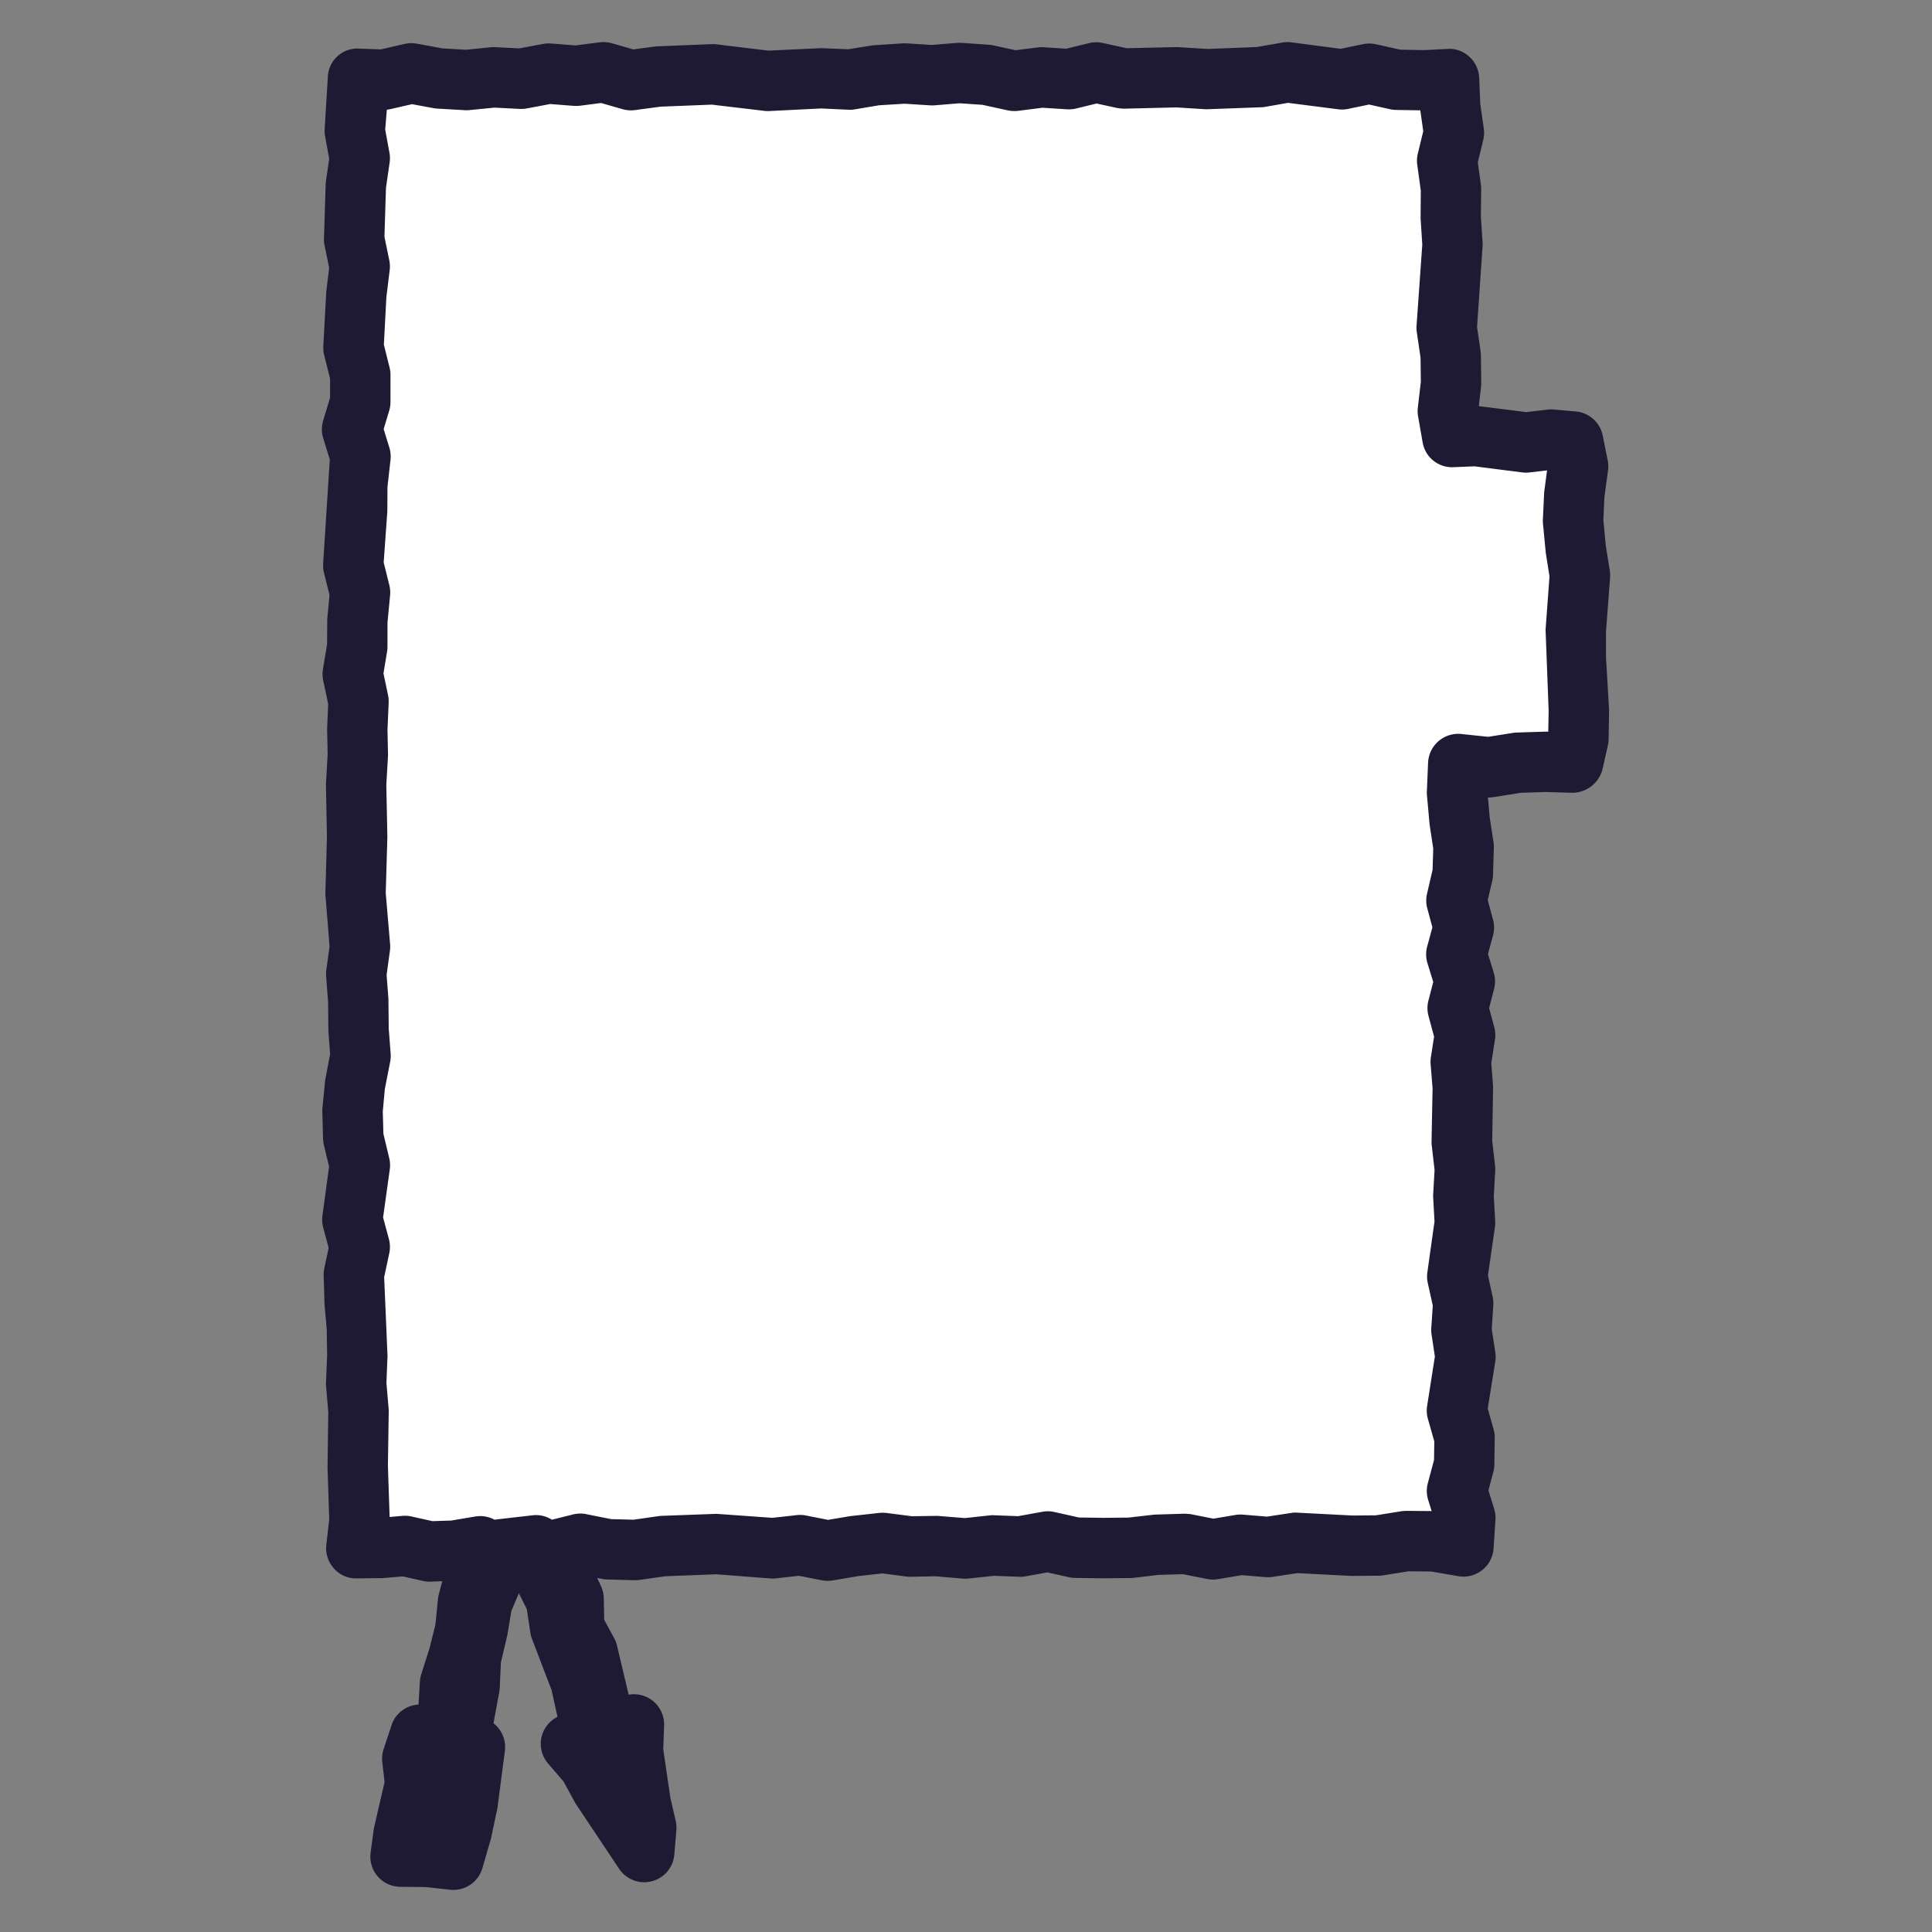 <svg xmlns="http://www.w3.org/2000/svg" width="64" height="64" viewBox="0 0 64 64"><rect x="0" y="0" width="64" height="64" fill="#808080" stroke="none"/><defs><style>.cls-1{fill:#fff;}.cls-2{fill:#1e1a33;}</style></defs><polygon class="cls-1" points="48.11 14.479 47.959 13.618 48.066 12.701 48.055 11.778 47.921 10.857 48.01 9.937 48.077 9.014 48.113 8.092 48.055 7.171 48.065 6.251 47.937 5.326 48.162 4.401 48.035 3.472 47.999 2.618 47.169 2.659 46.264 2.643 45.36 2.442 44.457 2.629 43.554 2.527 42.651 2.394 41.748 2.554 40.844 2.608 39.94 2.619 39.033 2.559 38.125 2.587 37.219 2.599 36.314 2.401 35.409 2.621 34.504 2.564 33.598 2.679 32.691 2.481 31.783 2.418 30.877 2.492 29.97 2.434 29.064 2.489 28.156 2.636 27.248 2.593 26.341 2.622 25.433 2.679 24.525 2.594 23.62 2.46 22.716 2.522 21.81 2.534 20.901 2.656 19.993 2.394 19.085 2.51 18.175 2.438 17.266 2.608 16.357 2.561 15.45 2.651 14.539 2.598 13.626 2.43 12.71 2.64 11.858 2.608 11.826 3.442 11.753 4.34 11.917 5.238 11.788 6.135 11.762 7.032 11.731 7.929 11.917 8.826 11.806 9.723 11.752 10.62 11.71 11.519 11.935 12.418 11.935 13.318 11.665 14.22 11.942 15.123 11.841 16.027 11.831 16.929 11.75 17.83 11.705 18.731 11.927 19.631 11.841 20.531 11.836 21.431 11.686 22.332 11.877 23.234 11.837 24.138 11.854 25.043 11.8 25.947 11.816 26.849 11.833 27.751 11.807 28.653 11.778 29.556 11.834 30.461 11.926 31.366 11.802 32.27 11.87 33.173 11.876 34.077 11.943 34.982 11.766 35.887 11.678 36.792 11.704 37.697 11.922 38.602 11.784 39.504 11.674 40.406 11.917 41.308 11.724 42.215 11.747 43.12 11.825 44.025 11.837 44.933 11.8 45.839 11.878 46.745 11.856 47.649 11.851 48.558 11.899 49.468 11.908 50.381 11.805 51.285 12.604 51.278 13.416 51.212 14.233 51.394 15.049 51.367 15.907 51.222 15.743 52.168 15.506 53.061 15.414 53.98 15.189 54.879 14.907 55.767 14.851 56.703 14.506 57.493 13.918 57.464 13.657 58.259 13.756 59.107 13.538 59.902 13.374 60.709 13.267 61.503 14.15 61.51 15.019 61.606 15.283 60.705 15.487 59.762 15.619 58.802 15.731 57.873 15.264 57.691 15.376 56.796 15.553 55.875 15.597 54.929 15.816 54.012 15.971 53.082 16.35 52.193 16.518 51.332 17.75 51.191 17.99 52.149 18.413 53.001 18.555 53.937 18.892 54.818 19.232 55.7 19.435 56.627 19.666 57.547 18.913 57.768 19.492 58.442 19.911 59.211 20.37 59.955 20.868 60.676 21.341 61.353 21.408 60.544 21.217 59.702 21.091 58.852 20.966 58 20.998 57.124 20.191 57.444 19.882 56.523 19.694 55.625 19.466 54.742 19.019 53.921 19 52.966 18.613 52.123 18.434 51.337 19.224 51.14 20.134 51.322 21.045 51.346 21.957 51.216 22.867 51.189 23.777 51.15 24.687 51.196 25.596 51.288 26.506 51.188 27.419 51.366 28.331 51.213 29.242 51.113 30.153 51.231 31.064 51.217 31.977 51.295 32.889 51.197 33.8 51.231 34.712 51.067 35.626 51.27 36.535 51.282 37.444 51.273 38.354 51.169 39.268 51.145 40.18 51.326 41.092 51.173 42.007 51.249 42.921 51.11 43.834 51.146 44.745 51.205 45.662 51.199 46.579 51.052 47.499 51.06 48.479 51.229 48.542 50.28 48.266 49.394 48.504 48.506 48.516 47.62 48.264 46.733 48.389 45.843 48.547 44.953 48.412 44.065 48.47 43.177 48.274 42.289 48.399 41.399 48.525 40.509 48.475 39.62 48.526 38.731 48.424 37.841 48.443 36.954 48.458 36.068 48.389 35.181 48.528 34.289 48.289 33.4 48.519 32.511 48.245 31.619 48.488 30.727 48.248 29.838 48.454 28.949 48.482 28.055 48.347 27.161 48.268 26.264 48.308 25.308 49.321 25.415 50.281 25.264 51.243 25.234 52.106 25.26 52.284 24.468 52.301 23.566 52.259 22.666 52.198 21.766 52.199 20.863 52.256 19.961 52.336 19.061 52.194 18.161 52.109 17.257 52.152 16.352 52.274 15.444 52.109 14.623 51.379 14.56 50.548 14.658 49.716 14.548 48.885 14.446 48.11 14.479"/><path class="cls-2" d="M15.02,62.606a1.044,1.044,0,0,1-.11-.006l-.818-.09-.832-.007a1.001,1.001,0,0,1-.992-1.01,1.015,1.015,0,0,1,.009-.123l.106-.794L12.74,59.031l-.076-.656a1.008,1.008,0,0,1,.043-.428l.262-.796a.998.998,0,0,1,.895-.685l.045-.758a.995.995,0,0,1,.045-.243l.282-.889.189-.767.085-.849a.975.975,0,0,1,.029-.158l.112-.422-.386.013a.852.852,0,0,1-.252-.023l-.668-.149-.662.055-.871.01a.966.966,0,0,1-.752-.331.998.998,0,0,1-.25-.782l.096-.844-.056-1.717.025-1.835-.073-.852a.942.942,0,0,1-.003-.128l.038-.906-.014-.852-.073-.834-.028-.962a1.005,1.005,0,0,1,.022-.236l.143-.672-.181-.669a1.016,1.016,0,0,1-.027-.38l.222-1.641-.172-.716a1.035,1.035,0,0,1-.027-.205l-.025-.904a1.065,1.065,0,0,1,.005-.125l.088-.904.165-.866-.057-.774-.01-.97-.065-.837a.946.946,0,0,1,.007-.21l.107-.785-.139-1.731.052-1.895-.033-1.758.057-.983-.018-.826.035-.838-.165-.778a1.006,1.006,0,0,1-.008-.37l.137-.824.005-.821.075-.816-.183-.736a1.004,1.004,0,0,1-.028-.291l.221-3.46-.218-.707a1.006,1.006,0,0,1-.002-.581l.229-.761v-.631l-.195-.779a.97.97,0,0,1-.029-.29l.098-1.81.096-.794-.152-.737a1.022,1.022,0,0,1-.02-.237l.056-1.786a1.141,1.141,0,0,1,.011-.115l.106-.735L10.77,4.52a1.013,1.013,0,0,1-.014-.261l.103-1.688a.98.98,0,0,1,.996-.963l.04.002.721.026.786-.181a1.028,1.028,0,0,1,.405-.009l.852.157.771.045.828-.082a1.11,1.11,0,0,1,.15-.004l.79.041.792-.148a1.176,1.176,0,0,1,.262-.014l.809.064.805-.103a1.05,1.05,0,0,1,.405.031l.705.204.701-.094q.06-.007.12-.009l1.754-.071a1.108,1.108,0,0,1,.214.009l1.684.205,1.767-.082.882.037.808-.13L29.91,1.436c.042-.002.082-.002.124,0l.834.053.833-.068a1.11,1.11,0,0,1,.15-.001l.908.062a1.052,1.052,0,0,1,.146.021l.739.161.735-.093a.998.998,0,0,1,.189-.006l.752.048.757-.185a1.02,1.02,0,0,1,.451-.005l.793.174L39.003,1.56l1.003.062,1.625-.064.847-.148a1.004,1.004,0,0,1,.319-.005L44.41,1.617l.747-.155a1.047,1.047,0,0,1,.42.003l.807.18.805.015.762-.04a.97.97,0,0,1,.725.261,1,1,0,0,1,.324.697l.035.854.119.835a1.015,1.015,0,0,1-.02.372l-.18.74.102.736a1.068,1.068,0,0,1,.01.147l-.01.92.057.847a.918.918,0,0,1,.001.104l-.185,2.701.117.801a.985.985,0,0,1,.011.133l.011.923a1.1,1.1,0,0,1-.007.127l-.073.635.021.003,1.55.196.705-.083a.954.954,0,0,1,.204-.003l.73.064a1,1,0,0,1,.894.799l.165.819a1.013,1.013,0,0,1,.011.33l-.122.908-.032.747.079.836.134.838a1.063,1.063,0,0,1,.008.243l-.135,1.778.001.841.102,1.753-.016.967a.985.985,0,0,1-.024.2l-.178.792a1.035,1.035,0,0,1-1.006.781l-.863-.026-.837.027-.9.142a.766.766,0,0,1-.189.011l.058.659.128.833a1.021,1.021,0,0,1,.01.181l-.028.893a.992.992,0,0,1-.025.193l-.149.645.175.648a.998.998,0,0,1-.001.522l-.167.612.19.614a1.003,1.003,0,0,1,.012.545l-.164.634.171.634a1,1,0,0,1,.022.413l-.121.777.06.771-.03,1.803.095.822a.912.912,0,0,1,.005.171l-.047.834.046.833a1.007,1.007,0,0,1-.008.196L49.29,42.249l.157.712a1.011,1.011,0,0,1,.021.281l-.052.78.118.78a.977.977,0,0,1-.004.324l-.247,1.535.194.685a1.023,1.023,0,0,1,.038.288l-.013.887a.987.987,0,0,1-.034.244l-.162.607.19.61a1.014,1.014,0,0,1,.043.362l-.062.949a1,1,0,0,1-1.064.932.981.981,0,0,1-.104-.012l-.9-.155-.755-.006-.834.133a.998.998,0,0,1-.151.013l-.916.006-1.776-.092-.818.124a1.095,1.095,0,0,1-.232.009l-.791-.066-.789.132a1.033,1.033,0,0,1-.359-.005l-.804-.159L38.38,52.17l-.822.097a.918.918,0,0,1-.103.007l-.909.009-.932-.012a.97.97,0,0,1-.205-.024l-.716-.16-.714.13a.767.767,0,0,1-.215.015l-.84-.031-.841.09a.885.885,0,0,1-.19.002l-.912-.077-.814.017a.745.745,0,0,1-.142-.008l-.793-.103-.793.087-.855.145a1.052,1.052,0,0,1-.358-.005l-.762-.149-.757.085a.978.978,0,0,1-.213.001L23.726,52.15l-1.684.065-.857.122a1.371,1.371,0,0,1-.167.01l-.911-.025a.982.982,0,0,1-.17-.02l-.155-.031.127.276a1.005,1.005,0,0,1,.092.399l.014.712.329.606a.949.949,0,0,1,.09.227l.391,1.648a1,1,0,0,1,1.174,1.022l-.028.785.236,1.61.178.767a1,1,0,0,1,.02.305l-.067.808a1,1,0,0,1-1.816.489l-1.46-2.187-.395-.725-.512-.594a1.001,1.001,0,0,1,.312-1.547v-.002l-.194-.882-.649-1.694a.965.965,0,0,1-.055-.208l-.118-.781-.263-.526-.248.584-.136.814-.211.891-.039.854a.867.867,0,0,1-.018.143l-.189,1.02a1,1,0,0,1,.379.908L16.477,59.9l-.216,1.017-.282.972A1.002,1.002,0,0,1,15.02,62.606ZM13.417,50.212a.981.981,0,0,1,.219.024l.691.154.622-.02.792-.134a1.013,1.013,0,0,1,.639.105l.025-.003,1.232-.141a.972.972,0,0,1,.644.146l.701-.175a.985.985,0,0,1,.438-.01l.825.165.741.019.829-.118c.036-.005.073-.008.11-.01l1.808-.066,1.856.132.805-.09a.992.992,0,0,1,.304.013l.733.144.732-.123.969-.107a1.131,1.131,0,0,1,.236.002l.84.108.841-.012.912.073.819-.088a.645.645,0,0,1,.144-.005l.804.03.806-.146a.981.981,0,0,1,.396.009l.812.181.805.011.835-.008.857-.098,1.001-.031c.074.006.147.006.221.019l.734.145.731-.122a.998.998,0,0,1,.247-.011l.799.066.797-.121a.84.84,0,0,1,.189-.011l1.851.096.767-.007.843-.135c.056-.009.107-.008.167-.013l.839.007-.115-.369a1.004,1.004,0,0,1-.011-.556l.205-.767.009-.616-.212-.746a1.001,1.001,0,0,1-.028-.413l.259-1.651-.109-.726a.999.999,0,0,1-.01-.216l.05-.747-.166-.748a1.004,1.004,0,0,1-.014-.354l.237-1.684-.044-.791a.702.702,0,0,1,0-.112l.046-.804-.093-.805a.918.918,0,0,1-.007-.137l.034-1.767-.065-.794a1.01,1.01,0,0,1,.009-.23l.106-.683-.185-.685a.996.996,0,0,1-.002-.511l.159-.615-.191-.621a.999.999,0,0,1-.009-.557l.172-.631-.169-.628a1.004,1.004,0,0,1-.009-.484l.184-.794.022-.704-.122-.805-.086-.959a.988.988,0,0,1-.003-.13l.04-.955A1,1,0,0,1,48.35,24.31c.021.001.042.002.063.005l.883.093.831-.131a.993.993,0,0,1,.123-.011l.962-.03.076.002.013-.69-.102-2.686.13-1.767-.123-.779-.093-.966a1.154,1.154,0,0,1-.003-.142l.043-.905.095-.721-.582.068a.965.965,0,0,1-.249-.002l-1.571-.2-.693.028a.989.989,0,0,1-1.027-.826l-.15-.859a.983.983,0,0,1-.008-.288l.099-.855-.009-.793-.125-.854a1.002,1.002,0,0,1-.006-.242l.188-2.656-.056-.869.007-.918-.117-.854a.999.999,0,0,1,.018-.373l.18-.74L47.05,3.655l-.805-.013a1.042,1.042,0,0,1-.198-.024l-.694-.155-.693.144a1,1,0,0,1-.315.015L42.666,3.407l-.744.131a.916.916,0,0,1-.114.014L39.953,3.62l-.985-.062-1.735.042a2.047,2.047,0,0,1-.227-.023l-.68-.148-.68.166a1.075,1.075,0,0,1-.301.026l-.81-.052-.812.103a1.071,1.071,0,0,1-.339-.016l-.835-.183-.76-.052-.831.068a1.197,1.197,0,0,1-.145.001l-.845-.054-.844.051-.81.136a.854.854,0,0,1-.205.012l-.908-.042-1.706.085a1.044,1.044,0,0,1-.156-.003l-1.758-.209-1.697.067-.851.114a1.011,1.011,0,0,1-.411-.03l-.709-.205-.701.09a1.098,1.098,0,0,1-.205.005l-.779-.061-.778.146a1.125,1.125,0,0,1-.235.016l-.834-.043-.831.082a.916.916,0,0,1-.156.003l-.912-.053a.891.891,0,0,1-.124-.015l-.71-.131-.713.163q-.06.013-.12.021L12.76,4.29l.141.769a.999.999,0,0,1,.006.323l-.121.84-.051,1.622.161.78a1.003,1.003,0,0,1,.013.324l-.11.896-.083,1.573.189.757a.968.968,0,0,1,.03.243v.9a1.015,1.015,0,0,1-.042.287l-.184.611.189.612a1.012,1.012,0,0,1,.038.404l-.101.904-.004.803-.121,1.693.188.757a.992.992,0,0,1,.024.335l-.086.9-.001.812a.941.941,0,0,1-.014.156l-.118.716.151.717a.981.981,0,0,1,.021.25l-.039.903.018.844-.057.982.035,1.726-.054,1.855.143,1.677a.967.967,0,0,1-.005.237l-.109.799.06.798.01.971.064.84a.999.999,0,0,1-.016.265l-.177.905-.068.744.021.741.193.805a.994.994,0,0,1,.016.384l-.22,1.58.193.716a1.003,1.003,0,0,1,.012.469l-.169.791.111,2.61-.036.897.072.843a1.049,1.049,0,0,1,.004.109L12.85,48.564l.057,1.688.429-.037C13.362,50.213,13.389,50.212,13.417,50.212Z"/></svg>